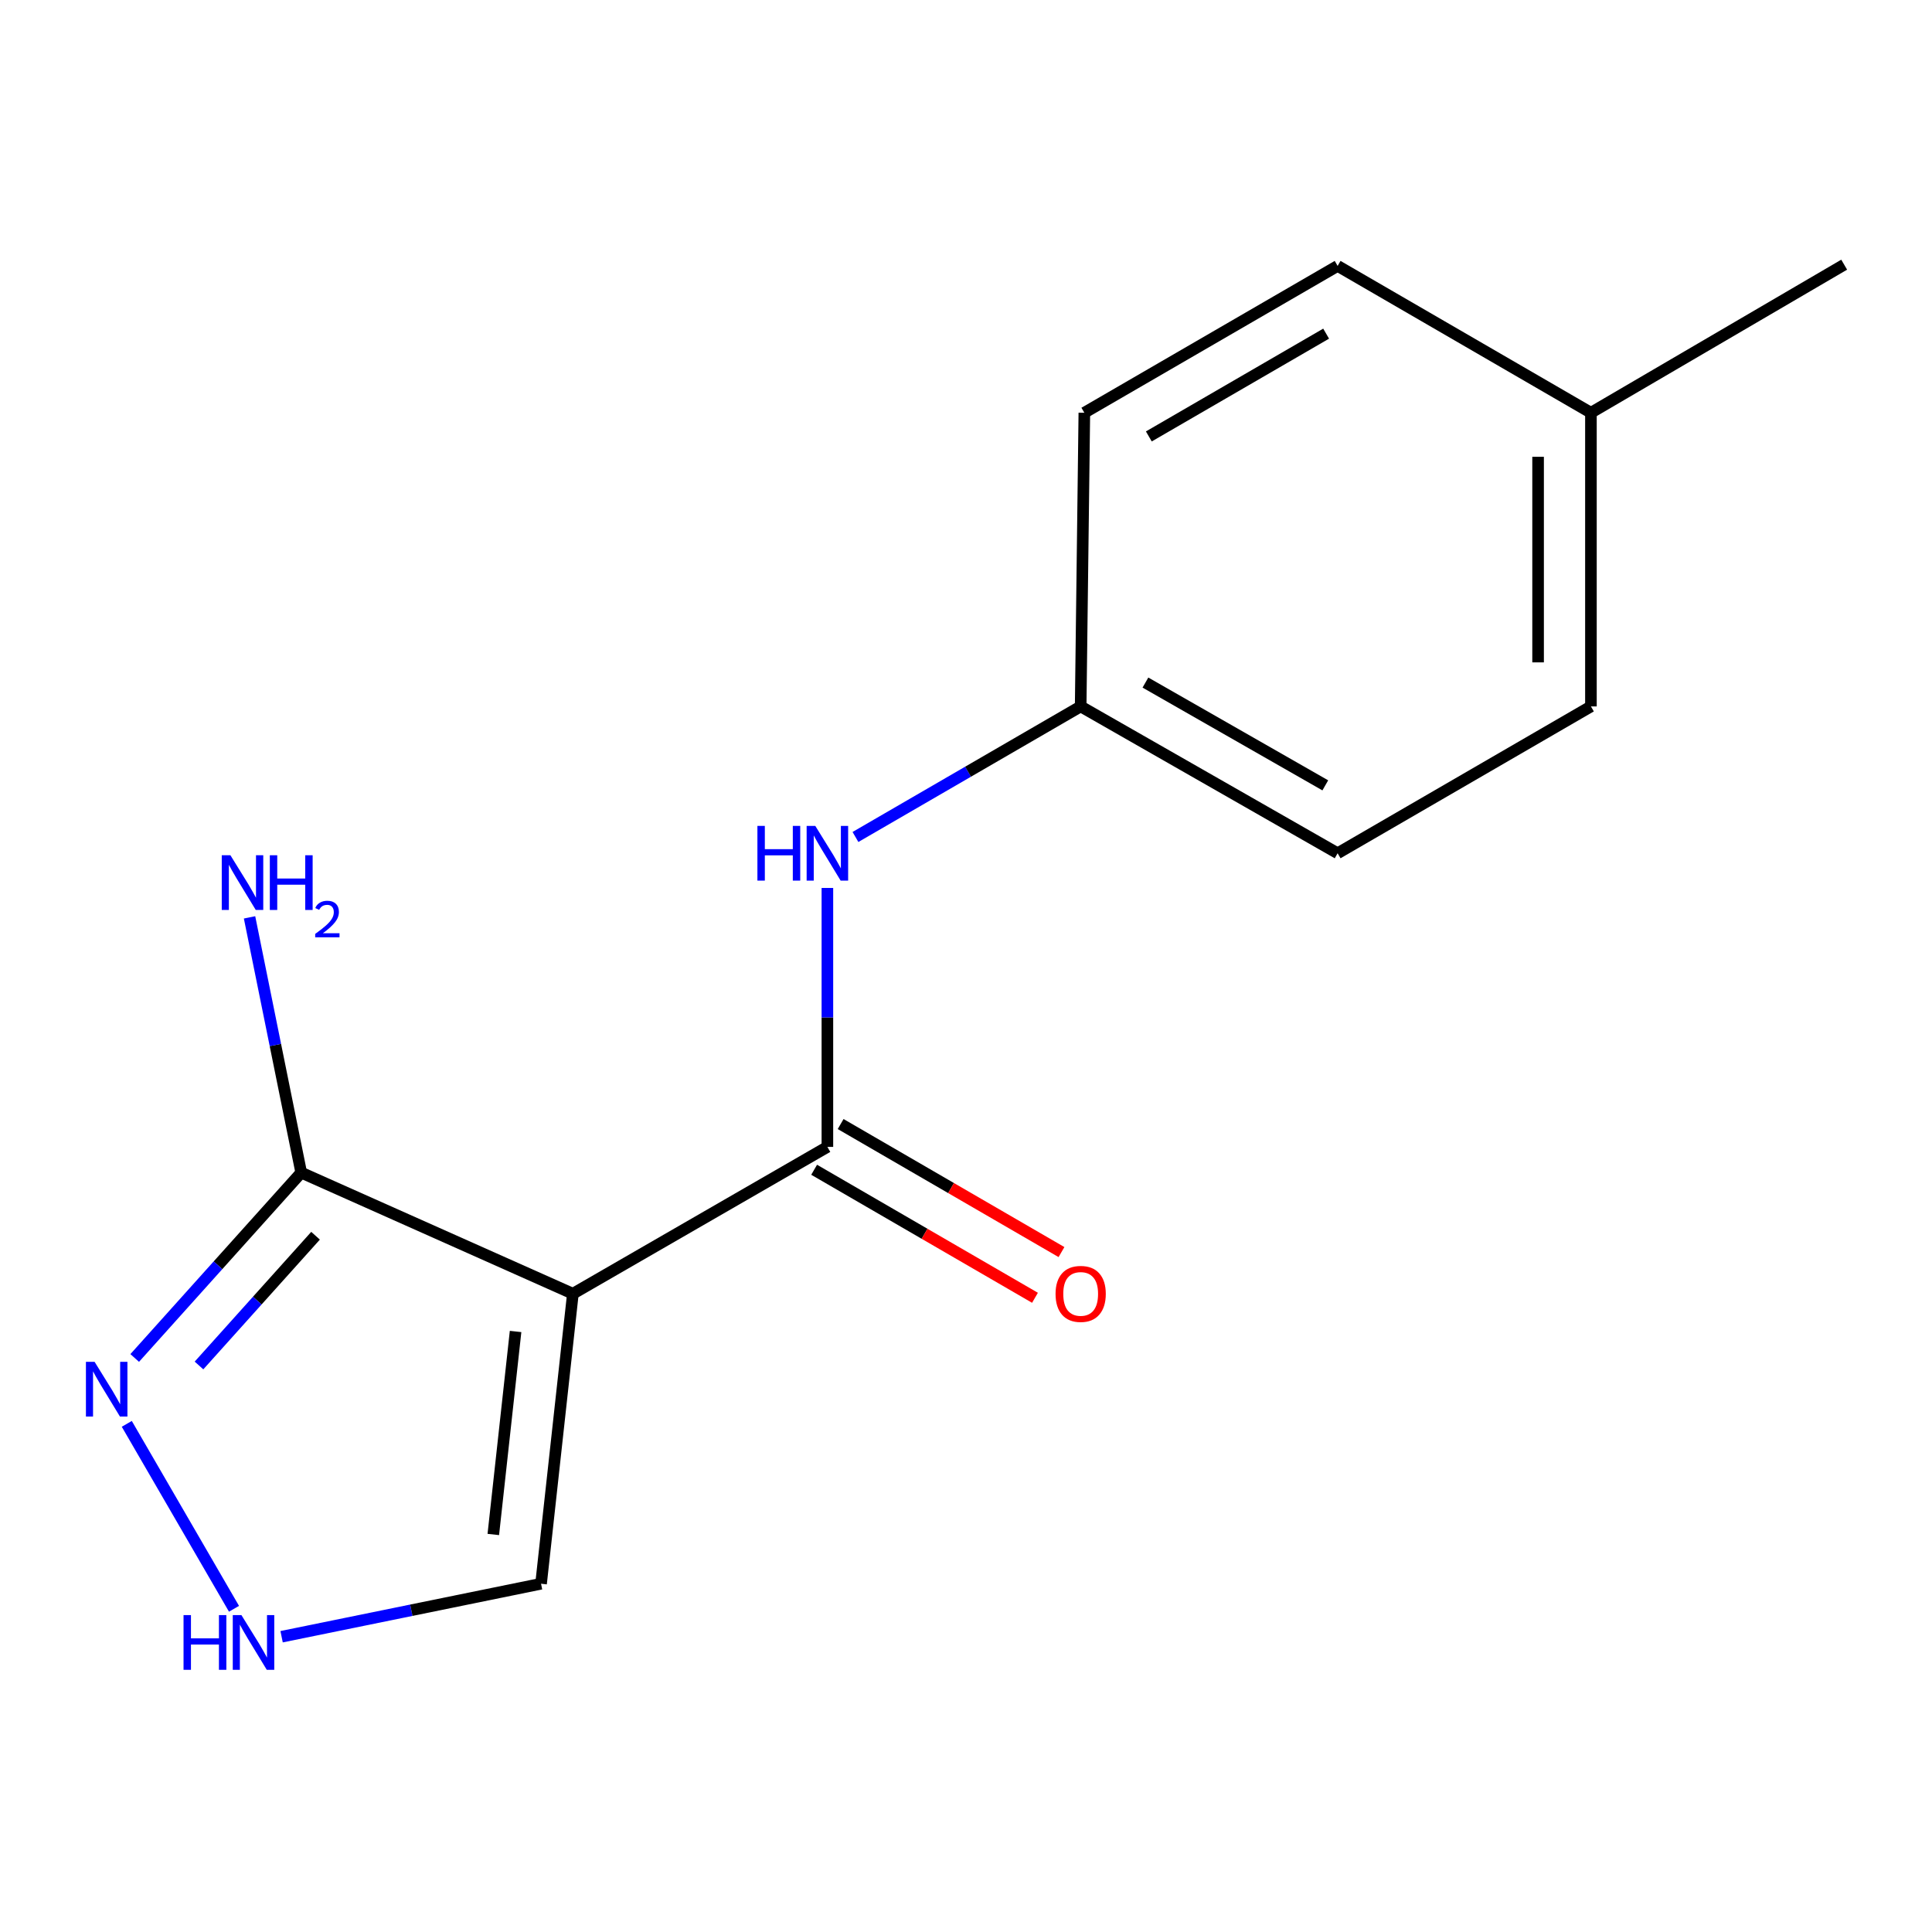 <?xml version='1.0' encoding='iso-8859-1'?>
<svg version='1.1' baseProfile='full'
              xmlns='http://www.w3.org/2000/svg'
                      xmlns:rdkit='http://www.rdkit.org/xml'
                      xmlns:xlink='http://www.w3.org/1999/xlink'
                  xml:space='preserve'
width='1000px' height='1000px' viewBox='0 0 1000 1000'>
<!-- END OF HEADER -->
<rect style='opacity:1.0;fill:#FFFFFF;stroke:none' width='1000' height='1000' x='0' y='0'> </rect>
<path class='bond-0' d='M 296.52,669.638 L 428.256,593.635' style='fill:none;fill-rule:evenodd;stroke:#000000;stroke-width:6px;stroke-linecap:butt;stroke-linejoin:miter;stroke-opacity:1' />
<path class='bond-1' d='M 296.52,669.638 L 155.911,606.945' style='fill:none;fill-rule:evenodd;stroke:#000000;stroke-width:6px;stroke-linecap:butt;stroke-linejoin:miter;stroke-opacity:1' />
<path class='bond-5' d='M 296.52,669.638 L 280.049,819.743' style='fill:none;fill-rule:evenodd;stroke:#000000;stroke-width:6px;stroke-linecap:butt;stroke-linejoin:miter;stroke-opacity:1' />
<path class='bond-5' d='M 266.863,689.17 L 255.333,794.244' style='fill:none;fill-rule:evenodd;stroke:#000000;stroke-width:6px;stroke-linecap:butt;stroke-linejoin:miter;stroke-opacity:1' />
<path class='bond-4' d='M 428.256,593.635 L 428.256,526.62' style='fill:none;fill-rule:evenodd;stroke:#000000;stroke-width:6px;stroke-linecap:butt;stroke-linejoin:miter;stroke-opacity:1' />
<path class='bond-4' d='M 428.256,526.62 L 428.256,459.605' style='fill:none;fill-rule:evenodd;stroke:#0000FF;stroke-width:6px;stroke-linecap:butt;stroke-linejoin:miter;stroke-opacity:1' />
<path class='bond-6' d='M 421.397,605.466 L 478.552,638.6' style='fill:none;fill-rule:evenodd;stroke:#000000;stroke-width:6px;stroke-linecap:butt;stroke-linejoin:miter;stroke-opacity:1' />
<path class='bond-6' d='M 478.552,638.6 L 535.706,671.735' style='fill:none;fill-rule:evenodd;stroke:#FF0000;stroke-width:6px;stroke-linecap:butt;stroke-linejoin:miter;stroke-opacity:1' />
<path class='bond-6' d='M 435.114,581.804 L 492.269,614.939' style='fill:none;fill-rule:evenodd;stroke:#000000;stroke-width:6px;stroke-linecap:butt;stroke-linejoin:miter;stroke-opacity:1' />
<path class='bond-6' d='M 492.269,614.939 L 549.424,648.074' style='fill:none;fill-rule:evenodd;stroke:#FF0000;stroke-width:6px;stroke-linecap:butt;stroke-linejoin:miter;stroke-opacity:1' />
<path class='bond-2' d='M 155.911,606.945 L 112.817,654.916' style='fill:none;fill-rule:evenodd;stroke:#000000;stroke-width:6px;stroke-linecap:butt;stroke-linejoin:miter;stroke-opacity:1' />
<path class='bond-2' d='M 112.817,654.916 L 69.724,702.886' style='fill:none;fill-rule:evenodd;stroke:#0000FF;stroke-width:6px;stroke-linecap:butt;stroke-linejoin:miter;stroke-opacity:1' />
<path class='bond-2' d='M 163.329,639.614 L 133.163,673.193' style='fill:none;fill-rule:evenodd;stroke:#000000;stroke-width:6px;stroke-linecap:butt;stroke-linejoin:miter;stroke-opacity:1' />
<path class='bond-2' d='M 133.163,673.193 L 102.998,706.772' style='fill:none;fill-rule:evenodd;stroke:#0000FF;stroke-width:6px;stroke-linecap:butt;stroke-linejoin:miter;stroke-opacity:1' />
<path class='bond-7' d='M 155.911,606.945 L 142.537,540.887' style='fill:none;fill-rule:evenodd;stroke:#000000;stroke-width:6px;stroke-linecap:butt;stroke-linejoin:miter;stroke-opacity:1' />
<path class='bond-7' d='M 142.537,540.887 L 129.164,474.828' style='fill:none;fill-rule:evenodd;stroke:#0000FF;stroke-width:6px;stroke-linecap:butt;stroke-linejoin:miter;stroke-opacity:1' />
<path class='bond-15' d='M 65.623,736.983 L 121.115,832.703' style='fill:none;fill-rule:evenodd;stroke:#0000FF;stroke-width:6px;stroke-linecap:butt;stroke-linejoin:miter;stroke-opacity:1' />
<path class='bond-3' d='M 145.757,847.164 L 212.903,833.454' style='fill:none;fill-rule:evenodd;stroke:#0000FF;stroke-width:6px;stroke-linecap:butt;stroke-linejoin:miter;stroke-opacity:1' />
<path class='bond-3' d='M 212.903,833.454 L 280.049,819.743' style='fill:none;fill-rule:evenodd;stroke:#000000;stroke-width:6px;stroke-linecap:butt;stroke-linejoin:miter;stroke-opacity:1' />
<path class='bond-8' d='M 442.784,433.222 L 501.069,399.432' style='fill:none;fill-rule:evenodd;stroke:#0000FF;stroke-width:6px;stroke-linecap:butt;stroke-linejoin:miter;stroke-opacity:1' />
<path class='bond-8' d='M 501.069,399.432 L 559.353,365.642' style='fill:none;fill-rule:evenodd;stroke:#000000;stroke-width:6px;stroke-linecap:butt;stroke-linejoin:miter;stroke-opacity:1' />
<path class='bond-10' d='M 559.353,365.642 L 561.253,213.637' style='fill:none;fill-rule:evenodd;stroke:#000000;stroke-width:6px;stroke-linecap:butt;stroke-linejoin:miter;stroke-opacity:1' />
<path class='bond-11' d='M 559.353,365.642 L 692.35,441.645' style='fill:none;fill-rule:evenodd;stroke:#000000;stroke-width:6px;stroke-linecap:butt;stroke-linejoin:miter;stroke-opacity:1' />
<path class='bond-11' d='M 592.873,353.297 L 685.971,406.498' style='fill:none;fill-rule:evenodd;stroke:#000000;stroke-width:6px;stroke-linecap:butt;stroke-linejoin:miter;stroke-opacity:1' />
<path class='bond-9' d='M 823.463,213.637 L 823.463,365.642' style='fill:none;fill-rule:evenodd;stroke:#000000;stroke-width:6px;stroke-linecap:butt;stroke-linejoin:miter;stroke-opacity:1' />
<path class='bond-9' d='M 796.113,236.438 L 796.113,342.842' style='fill:none;fill-rule:evenodd;stroke:#000000;stroke-width:6px;stroke-linecap:butt;stroke-linejoin:miter;stroke-opacity:1' />
<path class='bond-14' d='M 823.463,213.637 L 954.545,136.996' style='fill:none;fill-rule:evenodd;stroke:#000000;stroke-width:6px;stroke-linecap:butt;stroke-linejoin:miter;stroke-opacity:1' />
<path class='bond-16' d='M 823.463,213.637 L 692.35,137.635' style='fill:none;fill-rule:evenodd;stroke:#000000;stroke-width:6px;stroke-linecap:butt;stroke-linejoin:miter;stroke-opacity:1' />
<path class='bond-12' d='M 561.253,213.637 L 692.35,137.635' style='fill:none;fill-rule:evenodd;stroke:#000000;stroke-width:6px;stroke-linecap:butt;stroke-linejoin:miter;stroke-opacity:1' />
<path class='bond-12' d='M 594.635,225.898 L 686.403,172.696' style='fill:none;fill-rule:evenodd;stroke:#000000;stroke-width:6px;stroke-linecap:butt;stroke-linejoin:miter;stroke-opacity:1' />
<path class='bond-13' d='M 692.35,441.645 L 823.463,365.642' style='fill:none;fill-rule:evenodd;stroke:#000000;stroke-width:6px;stroke-linecap:butt;stroke-linejoin:miter;stroke-opacity:1' />
<path  class='atom-3' d='M 48.957 704.875
L 58.237 719.875
Q 59.157 721.355, 60.637 724.035
Q 62.117 726.715, 62.197 726.875
L 62.197 704.875
L 65.957 704.875
L 65.957 733.195
L 62.077 733.195
L 52.117 716.795
Q 50.957 714.875, 49.717 712.675
Q 48.517 710.475, 48.157 709.795
L 48.157 733.195
L 44.477 733.195
L 44.477 704.875
L 48.957 704.875
' fill='#0000FF'/>
<path  class='atom-4' d='M 95 835.972
L 98.84 835.972
L 98.84 848.012
L 113.32 848.012
L 113.32 835.972
L 117.16 835.972
L 117.16 864.292
L 113.32 864.292
L 113.32 851.212
L 98.84 851.212
L 98.84 864.292
L 95 864.292
L 95 835.972
' fill='#0000FF'/>
<path  class='atom-4' d='M 124.96 835.972
L 134.24 850.972
Q 135.16 852.452, 136.64 855.132
Q 138.12 857.812, 138.2 857.972
L 138.2 835.972
L 141.96 835.972
L 141.96 864.292
L 138.08 864.292
L 128.12 847.892
Q 126.96 845.972, 125.72 843.772
Q 124.52 841.572, 124.16 840.892
L 124.16 864.292
L 120.48 864.292
L 120.48 835.972
L 124.96 835.972
' fill='#0000FF'/>
<path  class='atom-5' d='M 392.036 427.485
L 395.876 427.485
L 395.876 439.525
L 410.356 439.525
L 410.356 427.485
L 414.196 427.485
L 414.196 455.805
L 410.356 455.805
L 410.356 442.725
L 395.876 442.725
L 395.876 455.805
L 392.036 455.805
L 392.036 427.485
' fill='#0000FF'/>
<path  class='atom-5' d='M 421.996 427.485
L 431.276 442.485
Q 432.196 443.965, 433.676 446.645
Q 435.156 449.325, 435.236 449.485
L 435.236 427.485
L 438.996 427.485
L 438.996 455.805
L 435.116 455.805
L 425.156 439.405
Q 423.996 437.485, 422.756 435.285
Q 421.556 433.085, 421.196 432.405
L 421.196 455.805
L 417.516 455.805
L 417.516 427.485
L 421.996 427.485
' fill='#0000FF'/>
<path  class='atom-7' d='M 546.353 669.718
Q 546.353 662.918, 549.713 659.118
Q 553.073 655.318, 559.353 655.318
Q 565.633 655.318, 568.993 659.118
Q 572.353 662.918, 572.353 669.718
Q 572.353 676.598, 568.953 680.518
Q 565.553 684.398, 559.353 684.398
Q 553.113 684.398, 549.713 680.518
Q 546.353 676.638, 546.353 669.718
M 559.353 681.198
Q 563.673 681.198, 565.993 678.318
Q 568.353 675.398, 568.353 669.718
Q 568.353 664.158, 565.993 661.358
Q 563.673 658.518, 559.353 658.518
Q 555.033 658.518, 552.673 661.318
Q 550.353 664.118, 550.353 669.718
Q 550.353 675.438, 552.673 678.318
Q 555.033 681.198, 559.353 681.198
' fill='#FF0000'/>
<path  class='atom-8' d='M 119.262 442.679
L 128.542 457.679
Q 129.462 459.159, 130.942 461.839
Q 132.422 464.519, 132.502 464.679
L 132.502 442.679
L 136.262 442.679
L 136.262 470.999
L 132.382 470.999
L 122.422 454.599
Q 121.262 452.679, 120.022 450.479
Q 118.822 448.279, 118.462 447.599
L 118.462 470.999
L 114.782 470.999
L 114.782 442.679
L 119.262 442.679
' fill='#0000FF'/>
<path  class='atom-8' d='M 139.662 442.679
L 143.502 442.679
L 143.502 454.719
L 157.982 454.719
L 157.982 442.679
L 161.822 442.679
L 161.822 470.999
L 157.982 470.999
L 157.982 457.919
L 143.502 457.919
L 143.502 470.999
L 139.662 470.999
L 139.662 442.679
' fill='#0000FF'/>
<path  class='atom-8' d='M 163.195 470.006
Q 163.881 468.237, 165.518 467.26
Q 167.155 466.257, 169.425 466.257
Q 172.25 466.257, 173.834 467.788
Q 175.418 469.319, 175.418 472.039
Q 175.418 474.811, 173.359 477.398
Q 171.326 479.985, 167.102 483.047
L 175.735 483.047
L 175.735 485.159
L 163.142 485.159
L 163.142 483.391
Q 166.627 480.909, 168.686 479.061
Q 170.771 477.213, 171.775 475.55
Q 172.778 473.887, 172.778 472.171
Q 172.778 470.375, 171.88 469.372
Q 170.983 468.369, 169.425 468.369
Q 167.92 468.369, 166.917 468.976
Q 165.914 469.583, 165.201 470.93
L 163.195 470.006
' fill='#0000FF'/>
</svg>
